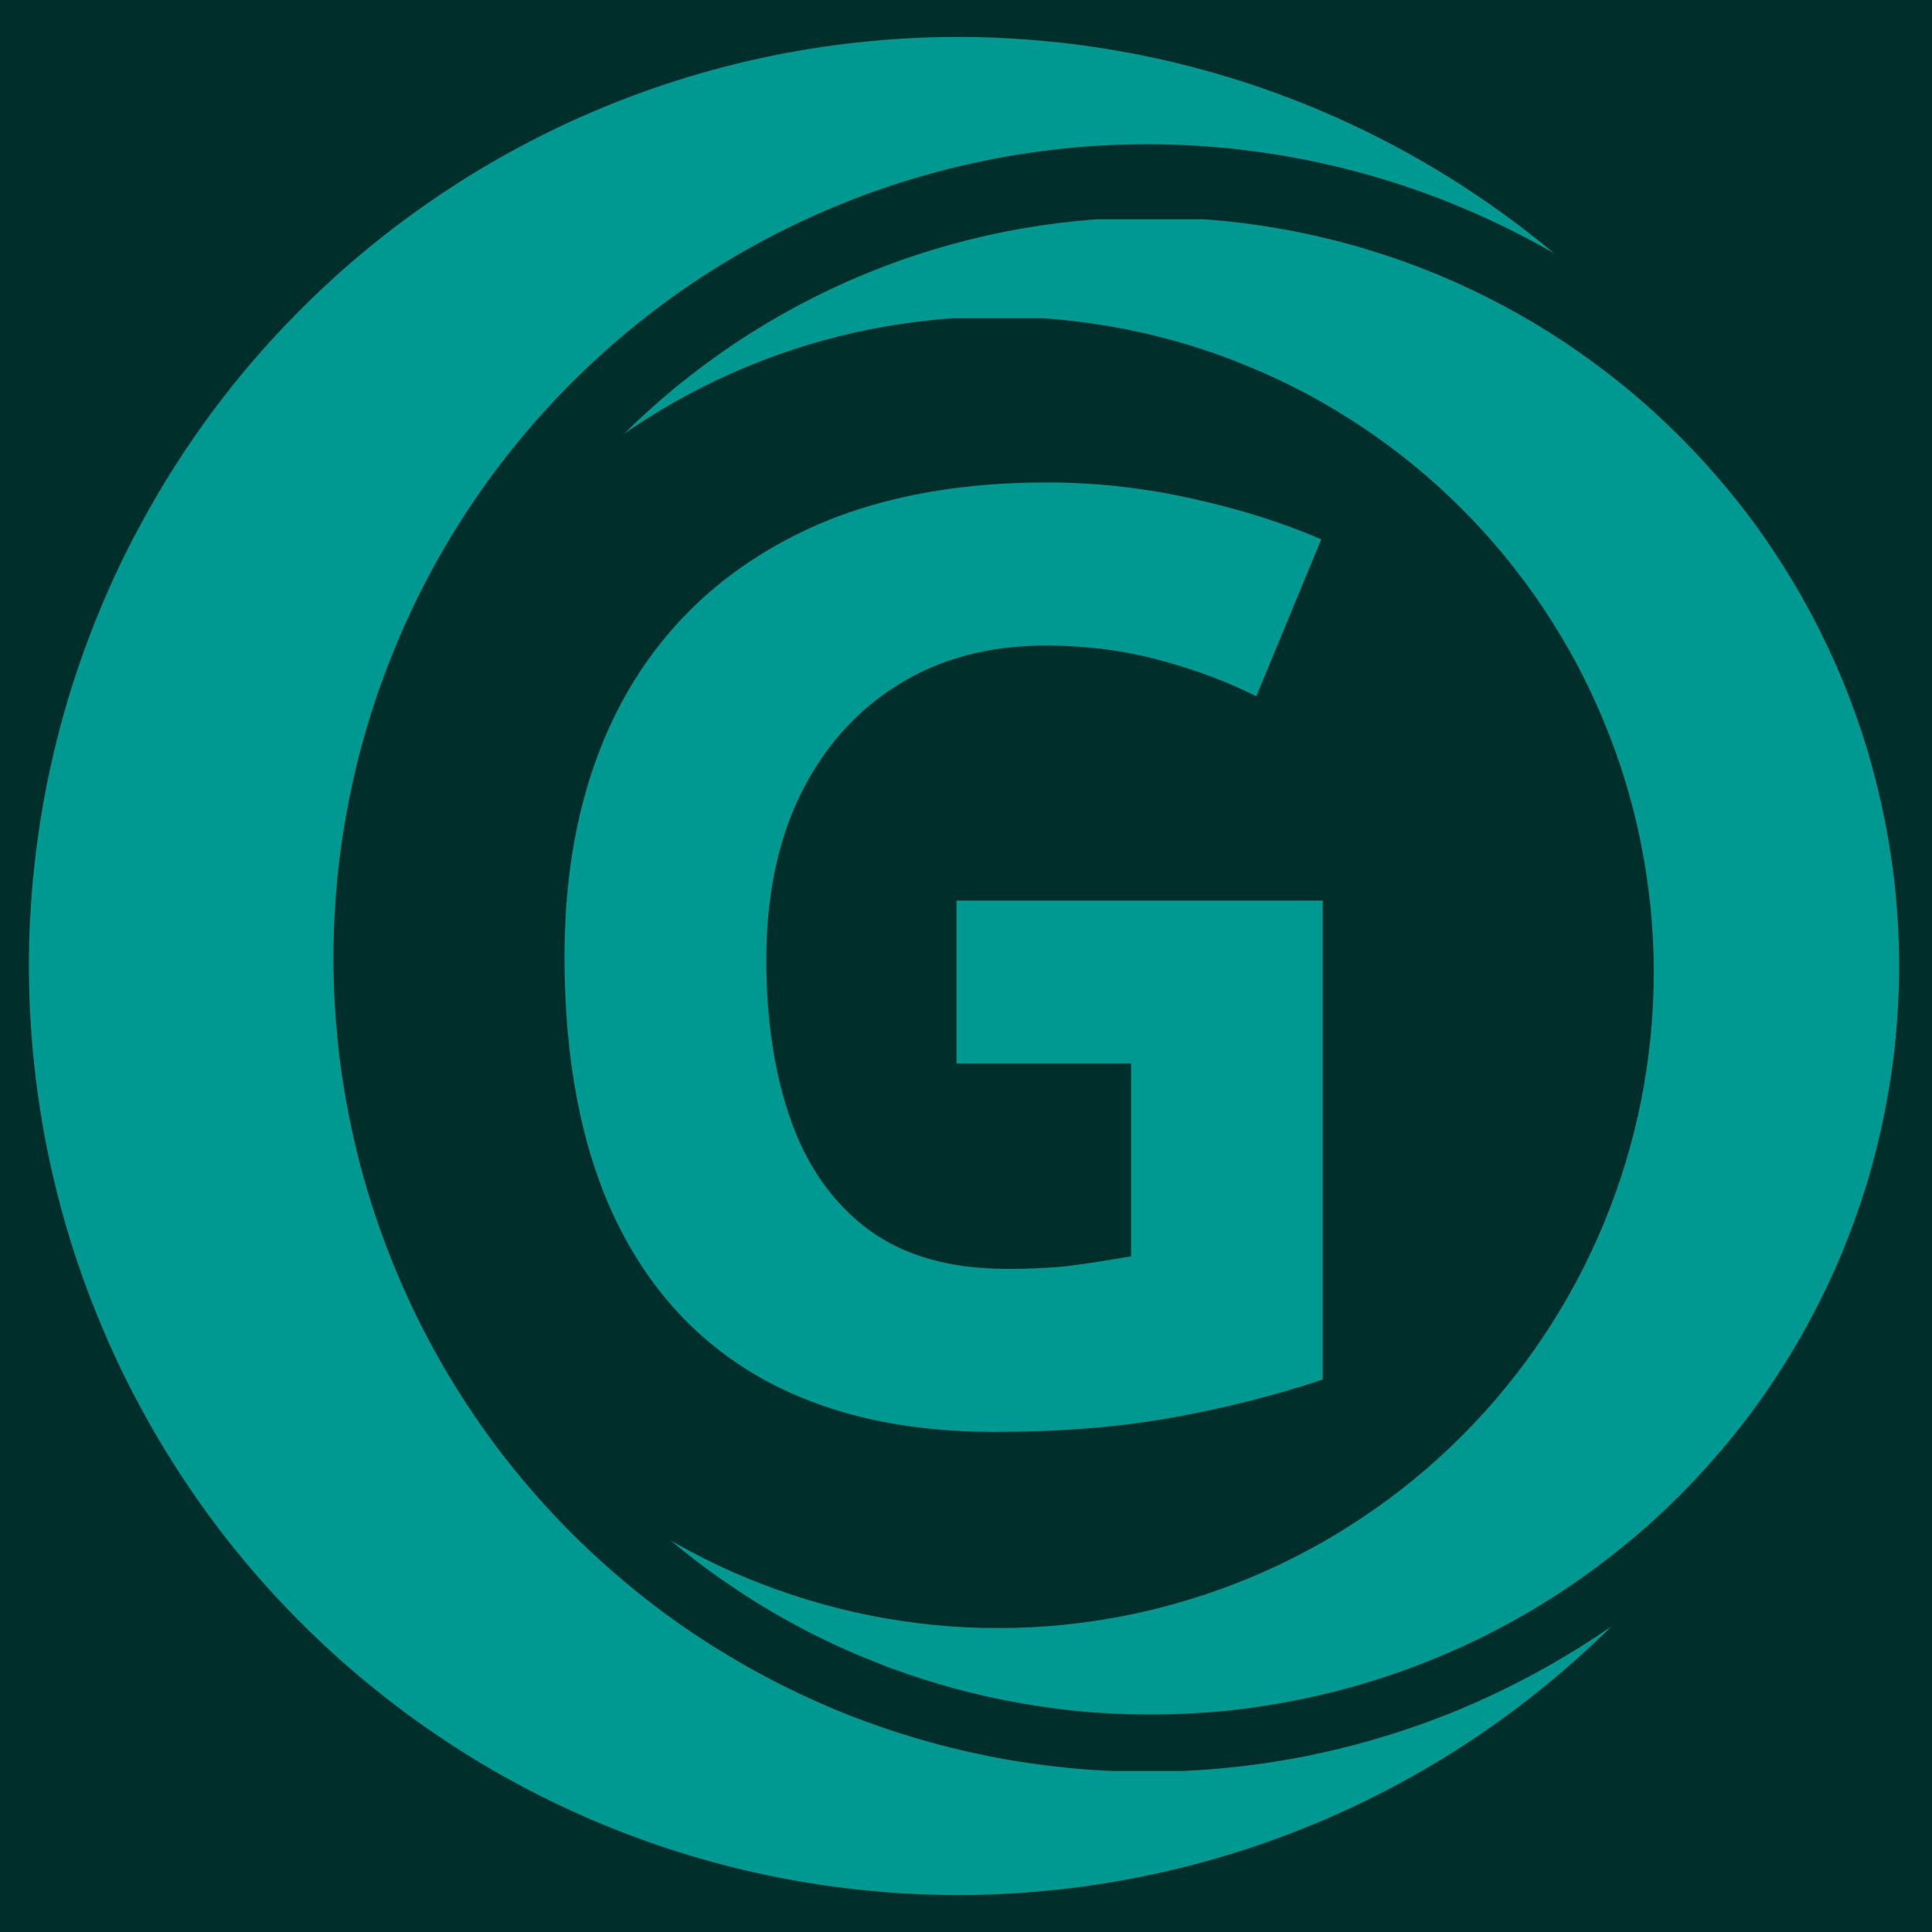 <?xml version="1.0" encoding="UTF-8"?>
<svg xmlns="http://www.w3.org/2000/svg" xmlns:xlink="http://www.w3.org/1999/xlink" width="80" zoomAndPan="magnify" viewBox="0 0 60 60" height="80" preserveAspectRatio="xMidYMid meet" version="1.0">
  <defs>
    <g></g>
    <clipPath id="91e133ff72">
      <path d="M 0.898 1.148 L 58.621 1.148 L 58.621 58.867 L 0.898 58.867 Z M 0.898 1.148 " clip-rule="nonzero"></path>
    </clipPath>
    <clipPath id="d74498eef1">
      <path d="M 10.355 4.48 L 60 4.48 L 60 55 L 10.355 55 Z M 10.355 4.48 " clip-rule="nonzero"></path>
    </clipPath>
    <clipPath id="43e8a72278">
      <path d="M 12.539 6.809 L 58.98 6.809 L 58.98 53.246 L 12.539 53.246 Z M 12.539 6.809 " clip-rule="nonzero"></path>
    </clipPath>
    <clipPath id="18c2bdceb0">
      <path d="M 10.68 9.883 L 51.359 9.883 L 51.359 50.562 L 10.68 50.562 Z M 10.68 9.883 " clip-rule="nonzero"></path>
    </clipPath>
  </defs>
  <rect x="-6" width="72" fill="#ffffff" y="-6" height="72" fill-opacity="1"></rect>
  <rect x="-6" width="72" fill="#002e2a" y="-6" height="72" fill-opacity="1"></rect>
  <g clip-path="url(#91e133ff72)">
    <path fill="#009992" d="M 58.602 30 C 58.602 30.945 58.559 31.887 58.465 32.828 C 58.371 33.77 58.234 34.703 58.047 35.629 C 57.863 36.555 57.637 37.469 57.359 38.375 C 57.086 39.277 56.77 40.168 56.406 41.039 C 56.047 41.914 55.641 42.766 55.195 43.602 C 54.75 44.434 54.266 45.242 53.742 46.027 C 53.215 46.816 52.652 47.574 52.055 48.305 C 51.453 49.035 50.82 49.734 50.152 50.402 C 49.484 51.07 48.785 51.703 48.055 52.301 C 47.324 52.902 46.566 53.465 45.781 53.988 C 44.996 54.516 44.184 55 43.352 55.445 C 42.52 55.891 41.664 56.293 40.793 56.656 C 39.918 57.016 39.031 57.336 38.125 57.609 C 37.223 57.883 36.309 58.113 35.379 58.297 C 34.453 58.48 33.52 58.621 32.578 58.711 C 31.641 58.805 30.695 58.852 29.75 58.852 C 28.805 58.852 27.863 58.805 26.922 58.711 C 25.984 58.621 25.051 58.48 24.121 58.297 C 23.195 58.113 22.281 57.883 21.375 57.609 C 20.473 57.336 19.582 57.016 18.711 56.656 C 17.836 56.293 16.984 55.891 16.152 55.445 C 15.316 55 14.508 54.516 13.723 53.988 C 12.938 53.465 12.18 52.902 11.449 52.301 C 10.719 51.703 10.02 51.07 9.352 50.402 C 8.684 49.734 8.047 49.035 7.449 48.305 C 6.848 47.574 6.289 46.816 5.762 46.027 C 5.238 45.242 4.754 44.434 4.309 43.602 C 3.859 42.766 3.457 41.914 3.098 41.039 C 2.734 40.168 2.418 39.277 2.141 38.375 C 1.867 37.469 1.641 36.555 1.453 35.629 C 1.27 34.703 1.133 33.77 1.039 32.828 C 0.945 31.887 0.898 30.945 0.898 30 C 0.898 29.055 0.945 28.113 1.039 27.172 C 1.133 26.23 1.27 25.297 1.453 24.371 C 1.641 23.445 1.867 22.527 2.141 21.625 C 2.418 20.719 2.734 19.832 3.098 18.957 C 3.457 18.086 3.859 17.234 4.309 16.398 C 4.754 15.566 5.238 14.758 5.762 13.969 C 6.289 13.184 6.848 12.426 7.449 11.695 C 8.047 10.965 8.684 10.266 9.352 9.598 C 10.02 8.93 10.719 8.297 11.449 7.695 C 12.18 7.098 12.938 6.535 13.723 6.012 C 14.508 5.484 15.316 5 16.152 4.555 C 16.984 4.109 17.836 3.707 18.711 3.344 C 19.582 2.984 20.473 2.664 21.375 2.391 C 22.281 2.117 23.195 1.887 24.121 1.703 C 25.051 1.52 25.984 1.379 26.922 1.289 C 27.863 1.195 28.805 1.148 29.75 1.148 C 30.695 1.148 31.641 1.195 32.578 1.289 C 33.52 1.379 34.453 1.52 35.379 1.703 C 36.309 1.887 37.223 2.117 38.125 2.391 C 39.031 2.664 39.918 2.984 40.793 3.344 C 41.664 3.707 42.52 4.109 43.352 4.555 C 44.184 5 44.996 5.484 45.781 6.012 C 46.566 6.535 47.324 7.098 48.055 7.695 C 48.785 8.297 49.484 8.93 50.152 9.598 C 50.82 10.266 51.453 10.965 52.055 11.695 C 52.652 12.426 53.215 13.184 53.742 13.969 C 54.266 14.758 54.75 15.566 55.195 16.398 C 55.641 17.234 56.047 18.086 56.406 18.957 C 56.77 19.832 57.086 20.719 57.359 21.625 C 57.637 22.527 57.863 23.445 58.047 24.371 C 58.234 25.297 58.371 26.23 58.465 27.172 C 58.559 28.113 58.602 29.055 58.602 30 Z M 58.602 30 " fill-opacity="1" fill-rule="nonzero"></path>
  </g>
  <g clip-path="url(#d74498eef1)">
    <path fill="#002e2a" d="M 60.898 29.754 C 60.898 30.578 60.859 31.406 60.777 32.23 C 60.695 33.055 60.574 33.871 60.414 34.684 C 60.25 35.492 60.051 36.297 59.812 37.09 C 59.57 37.879 59.293 38.66 58.977 39.422 C 58.66 40.188 58.305 40.934 57.914 41.664 C 57.523 42.395 57.102 43.105 56.641 43.793 C 56.18 44.48 55.688 45.145 55.164 45.785 C 54.637 46.422 54.082 47.035 53.496 47.621 C 52.91 48.207 52.301 48.762 51.66 49.285 C 51.02 49.812 50.355 50.305 49.668 50.766 C 48.98 51.223 48.27 51.648 47.539 52.039 C 46.809 52.43 46.062 52.781 45.297 53.102 C 44.535 53.418 43.754 53.695 42.965 53.934 C 42.172 54.176 41.371 54.375 40.559 54.539 C 39.746 54.699 38.93 54.82 38.105 54.902 C 37.281 54.984 36.457 55.023 35.629 55.023 C 34.801 55.023 33.973 54.984 33.152 54.902 C 32.328 54.82 31.508 54.699 30.699 54.539 C 29.887 54.375 29.082 54.176 28.293 53.934 C 27.5 53.695 26.723 53.418 25.957 53.102 C 25.191 52.781 24.445 52.43 23.715 52.039 C 22.984 51.648 22.277 51.223 21.586 50.766 C 20.898 50.305 20.234 49.812 19.594 49.285 C 18.957 48.762 18.344 48.207 17.758 47.621 C 17.172 47.035 16.617 46.422 16.094 45.785 C 15.566 45.145 15.074 44.48 14.617 43.793 C 14.156 43.105 13.73 42.395 13.34 41.664 C 12.949 40.934 12.598 40.188 12.281 39.422 C 11.965 38.66 11.684 37.879 11.445 37.09 C 11.203 36.297 11.004 35.492 10.844 34.684 C 10.68 33.871 10.559 33.055 10.477 32.23 C 10.398 31.406 10.355 30.578 10.355 29.754 C 10.355 28.926 10.398 28.098 10.477 27.273 C 10.559 26.453 10.68 25.633 10.844 24.82 C 11.004 24.012 11.203 23.207 11.445 22.418 C 11.684 21.625 11.965 20.848 12.281 20.082 C 12.598 19.316 12.949 18.57 13.34 17.84 C 13.73 17.109 14.156 16.398 14.617 15.711 C 15.074 15.023 15.566 14.359 16.094 13.719 C 16.617 13.082 17.172 12.469 17.758 11.883 C 18.344 11.297 18.957 10.742 19.594 10.219 C 20.234 9.691 20.898 9.199 21.586 8.738 C 22.277 8.281 22.984 7.855 23.715 7.465 C 24.445 7.074 25.191 6.723 25.957 6.406 C 26.723 6.086 27.5 5.809 28.293 5.57 C 29.082 5.328 29.887 5.129 30.699 4.965 C 31.508 4.805 32.328 4.684 33.152 4.602 C 33.973 4.52 34.801 4.48 35.629 4.48 C 36.457 4.48 37.281 4.52 38.105 4.602 C 38.93 4.684 39.746 4.805 40.559 4.965 C 41.371 5.129 42.172 5.328 42.965 5.57 C 43.754 5.809 44.535 6.086 45.297 6.406 C 46.062 6.723 46.809 7.074 47.539 7.465 C 48.27 7.855 48.98 8.281 49.668 8.738 C 50.355 9.199 51.02 9.691 51.66 10.219 C 52.301 10.742 52.91 11.297 53.496 11.883 C 54.082 12.469 54.637 13.082 55.164 13.719 C 55.688 14.359 56.18 15.023 56.641 15.711 C 57.102 16.398 57.523 17.109 57.914 17.84 C 58.305 18.57 58.66 19.316 58.977 20.082 C 59.293 20.848 59.57 21.625 59.812 22.418 C 60.051 23.207 60.25 24.012 60.414 24.82 C 60.574 25.633 60.695 26.453 60.777 27.273 C 60.859 28.098 60.898 28.926 60.898 29.754 Z M 60.898 29.754 " fill-opacity="1" fill-rule="nonzero"></path>
  </g>
  <g clip-path="url(#43e8a72278)">
    <path fill="#009992" d="M 12.484 30 C 12.484 29.238 12.52 28.48 12.594 27.723 C 12.672 26.965 12.781 26.211 12.93 25.465 C 13.078 24.719 13.262 23.98 13.484 23.25 C 13.707 22.523 13.961 21.805 14.254 21.102 C 14.543 20.398 14.871 19.711 15.23 19.039 C 15.586 18.367 15.977 17.715 16.402 17.082 C 16.824 16.449 17.277 15.84 17.762 15.25 C 18.242 14.664 18.754 14.098 19.293 13.562 C 19.832 13.023 20.395 12.512 20.984 12.027 C 21.57 11.547 22.184 11.094 22.816 10.668 C 23.449 10.246 24.102 9.855 24.773 9.496 C 25.445 9.137 26.133 8.812 26.836 8.52 C 27.539 8.23 28.254 7.973 28.984 7.754 C 29.711 7.531 30.449 7.348 31.195 7.199 C 31.941 7.051 32.695 6.938 33.453 6.863 C 34.211 6.789 34.969 6.75 35.73 6.75 C 36.492 6.75 37.254 6.789 38.012 6.863 C 38.77 6.938 39.52 7.051 40.266 7.199 C 41.016 7.348 41.75 7.531 42.48 7.754 C 43.207 7.973 43.926 8.23 44.629 8.52 C 45.332 8.812 46.02 9.137 46.691 9.496 C 47.363 9.855 48.016 10.246 48.648 10.668 C 49.281 11.094 49.891 11.547 50.48 12.027 C 51.07 12.512 51.633 13.023 52.172 13.562 C 52.707 14.098 53.219 14.664 53.703 15.25 C 54.188 15.84 54.641 16.449 55.062 17.082 C 55.484 17.715 55.875 18.367 56.234 19.039 C 56.594 19.711 56.918 20.398 57.211 21.102 C 57.5 21.805 57.758 22.523 57.98 23.25 C 58.199 23.98 58.383 24.719 58.531 25.465 C 58.68 26.211 58.793 26.965 58.867 27.723 C 58.941 28.48 58.98 29.238 58.98 30 C 58.98 30.762 58.941 31.52 58.867 32.277 C 58.793 33.035 58.68 33.789 58.531 34.535 C 58.383 35.281 58.199 36.02 57.98 36.75 C 57.758 37.477 57.5 38.191 57.211 38.895 C 56.918 39.602 56.594 40.285 56.234 40.957 C 55.875 41.629 55.484 42.281 55.062 42.914 C 54.641 43.547 54.188 44.16 53.703 44.746 C 53.219 45.336 52.707 45.898 52.172 46.438 C 51.633 46.977 51.07 47.488 50.48 47.969 C 49.891 48.453 49.281 48.906 48.648 49.328 C 48.016 49.754 47.363 50.145 46.691 50.504 C 46.02 50.863 45.332 51.188 44.629 51.477 C 43.926 51.77 43.207 52.027 42.48 52.246 C 41.75 52.469 41.016 52.652 40.266 52.801 C 39.52 52.949 38.77 53.062 38.012 53.137 C 37.254 53.211 36.492 53.246 35.73 53.246 C 34.969 53.246 34.211 53.211 33.453 53.137 C 32.695 53.062 31.941 52.949 31.195 52.801 C 30.449 52.652 29.711 52.469 28.984 52.246 C 28.254 52.027 27.539 51.77 26.836 51.477 C 26.133 51.188 25.445 50.863 24.773 50.504 C 24.102 50.145 23.449 49.754 22.816 49.328 C 22.184 48.906 21.57 48.453 20.984 47.969 C 20.395 47.488 19.832 46.977 19.293 46.438 C 18.754 45.898 18.242 45.336 17.762 44.746 C 17.277 44.16 16.824 43.547 16.402 42.914 C 15.977 42.281 15.586 41.629 15.23 40.957 C 14.871 40.285 14.543 39.602 14.254 38.895 C 13.961 38.191 13.707 37.477 13.484 36.75 C 13.262 36.02 13.078 35.281 12.93 34.535 C 12.781 33.789 12.672 33.035 12.594 32.277 C 12.52 31.52 12.484 30.762 12.484 30 Z M 12.484 30 " fill-opacity="1" fill-rule="nonzero"></path>
  </g>
  <g clip-path="url(#18c2bdceb0)">
    <path fill="#002e2a" d="M 10.633 30.199 C 10.633 29.531 10.664 28.867 10.73 28.203 C 10.797 27.539 10.895 26.879 11.023 26.227 C 11.156 25.57 11.316 24.926 11.512 24.289 C 11.703 23.648 11.93 23.023 12.184 22.406 C 12.438 21.789 12.723 21.188 13.039 20.598 C 13.352 20.012 13.695 19.441 14.066 18.887 C 14.434 18.332 14.832 17.797 15.254 17.281 C 15.68 16.766 16.125 16.27 16.598 15.801 C 17.07 15.328 17.562 14.879 18.078 14.457 C 18.594 14.035 19.129 13.637 19.684 13.266 C 20.238 12.898 20.809 12.555 21.398 12.238 C 21.984 11.926 22.586 11.641 23.203 11.387 C 23.82 11.129 24.445 10.906 25.086 10.711 C 25.723 10.52 26.371 10.355 27.023 10.227 C 27.68 10.098 28.336 10 29 9.934 C 29.664 9.867 30.328 9.836 30.996 9.836 C 31.664 9.836 32.328 9.867 32.992 9.934 C 33.656 10 34.316 10.098 34.969 10.227 C 35.625 10.355 36.27 10.52 36.906 10.711 C 37.547 10.906 38.172 11.129 38.789 11.387 C 39.406 11.641 40.008 11.926 40.598 12.238 C 41.184 12.555 41.754 12.898 42.309 13.266 C 42.863 13.637 43.398 14.035 43.914 14.457 C 44.43 14.879 44.926 15.328 45.395 15.801 C 45.867 16.27 46.316 16.766 46.738 17.281 C 47.16 17.797 47.559 18.332 47.93 18.887 C 48.297 19.441 48.641 20.012 48.957 20.598 C 49.27 21.188 49.555 21.789 49.809 22.406 C 50.066 23.023 50.289 23.648 50.484 24.289 C 50.676 24.926 50.84 25.57 50.969 26.227 C 51.098 26.879 51.195 27.539 51.262 28.203 C 51.328 28.867 51.359 29.531 51.359 30.199 C 51.359 30.867 51.328 31.531 51.262 32.195 C 51.195 32.859 51.098 33.516 50.969 34.172 C 50.84 34.824 50.676 35.473 50.484 36.109 C 50.289 36.75 50.066 37.375 49.809 37.992 C 49.555 38.609 49.27 39.211 48.957 39.797 C 48.641 40.387 48.297 40.957 47.93 41.512 C 47.559 42.066 47.16 42.602 46.738 43.117 C 46.316 43.633 45.867 44.125 45.395 44.598 C 44.926 45.07 44.43 45.516 43.914 45.941 C 43.398 46.363 42.863 46.762 42.309 47.129 C 41.754 47.5 41.184 47.844 40.598 48.156 C 40.008 48.473 39.406 48.758 38.789 49.012 C 38.172 49.266 37.547 49.492 36.906 49.684 C 36.27 49.879 35.625 50.039 34.969 50.172 C 34.316 50.301 33.656 50.398 32.992 50.465 C 32.328 50.531 31.664 50.562 30.996 50.562 C 30.328 50.562 29.664 50.531 29 50.465 C 28.336 50.398 27.68 50.301 27.023 50.172 C 26.371 50.039 25.723 49.879 25.086 49.684 C 24.445 49.492 23.82 49.266 23.203 49.012 C 22.586 48.758 21.984 48.473 21.398 48.156 C 20.809 47.844 20.238 47.5 19.684 47.129 C 19.129 46.762 18.594 46.363 18.078 45.941 C 17.562 45.516 17.07 45.07 16.598 44.598 C 16.125 44.125 15.68 43.633 15.254 43.117 C 14.832 42.602 14.434 42.066 14.066 41.512 C 13.695 40.957 13.352 40.387 13.039 39.797 C 12.723 39.211 12.438 38.609 12.184 37.992 C 11.93 37.375 11.703 36.75 11.512 36.109 C 11.316 35.473 11.156 34.824 11.023 34.172 C 10.895 33.516 10.797 32.859 10.73 32.195 C 10.664 31.531 10.633 30.867 10.633 30.199 Z M 10.633 30.199 " fill-opacity="1" fill-rule="nonzero"></path>
  </g>
  <g fill="#009992" fill-opacity="1">
    <g transform="translate(15.204, 44.078)">
      <g>
        <path d="M 14.5 -16.109 L 25.875 -16.109 L 25.875 -1.234 C 24.363 -0.734 22.797 -0.336 21.172 -0.047 C 19.555 0.242 17.723 0.391 15.672 0.391 C 12.816 0.391 10.395 -0.172 8.406 -1.297 C 6.426 -2.422 4.914 -4.082 3.875 -6.281 C 2.844 -8.477 2.328 -11.176 2.328 -14.375 C 2.328 -17.383 2.906 -19.988 4.062 -22.188 C 5.227 -24.383 6.926 -26.082 9.156 -27.281 C 11.383 -28.488 14.102 -29.094 17.312 -29.094 C 18.832 -29.094 20.332 -28.926 21.812 -28.594 C 23.289 -28.27 24.629 -27.848 25.828 -27.328 L 23.812 -22.453 C 22.938 -22.898 21.938 -23.273 20.812 -23.578 C 19.688 -23.879 18.508 -24.031 17.281 -24.031 C 15.52 -24.031 13.988 -23.625 12.688 -22.812 C 11.383 -22 10.375 -20.863 9.656 -19.406 C 8.945 -17.945 8.594 -16.234 8.594 -14.266 C 8.594 -12.391 8.848 -10.727 9.359 -9.281 C 9.867 -7.844 10.672 -6.711 11.766 -5.891 C 12.867 -5.078 14.301 -4.672 16.062 -4.672 C 16.926 -4.672 17.656 -4.711 18.25 -4.797 C 18.844 -4.879 19.398 -4.969 19.922 -5.062 L 19.922 -11.047 L 14.5 -11.047 Z M 14.5 -16.109 "></path>
      </g>
    </g>
  </g>
</svg>
